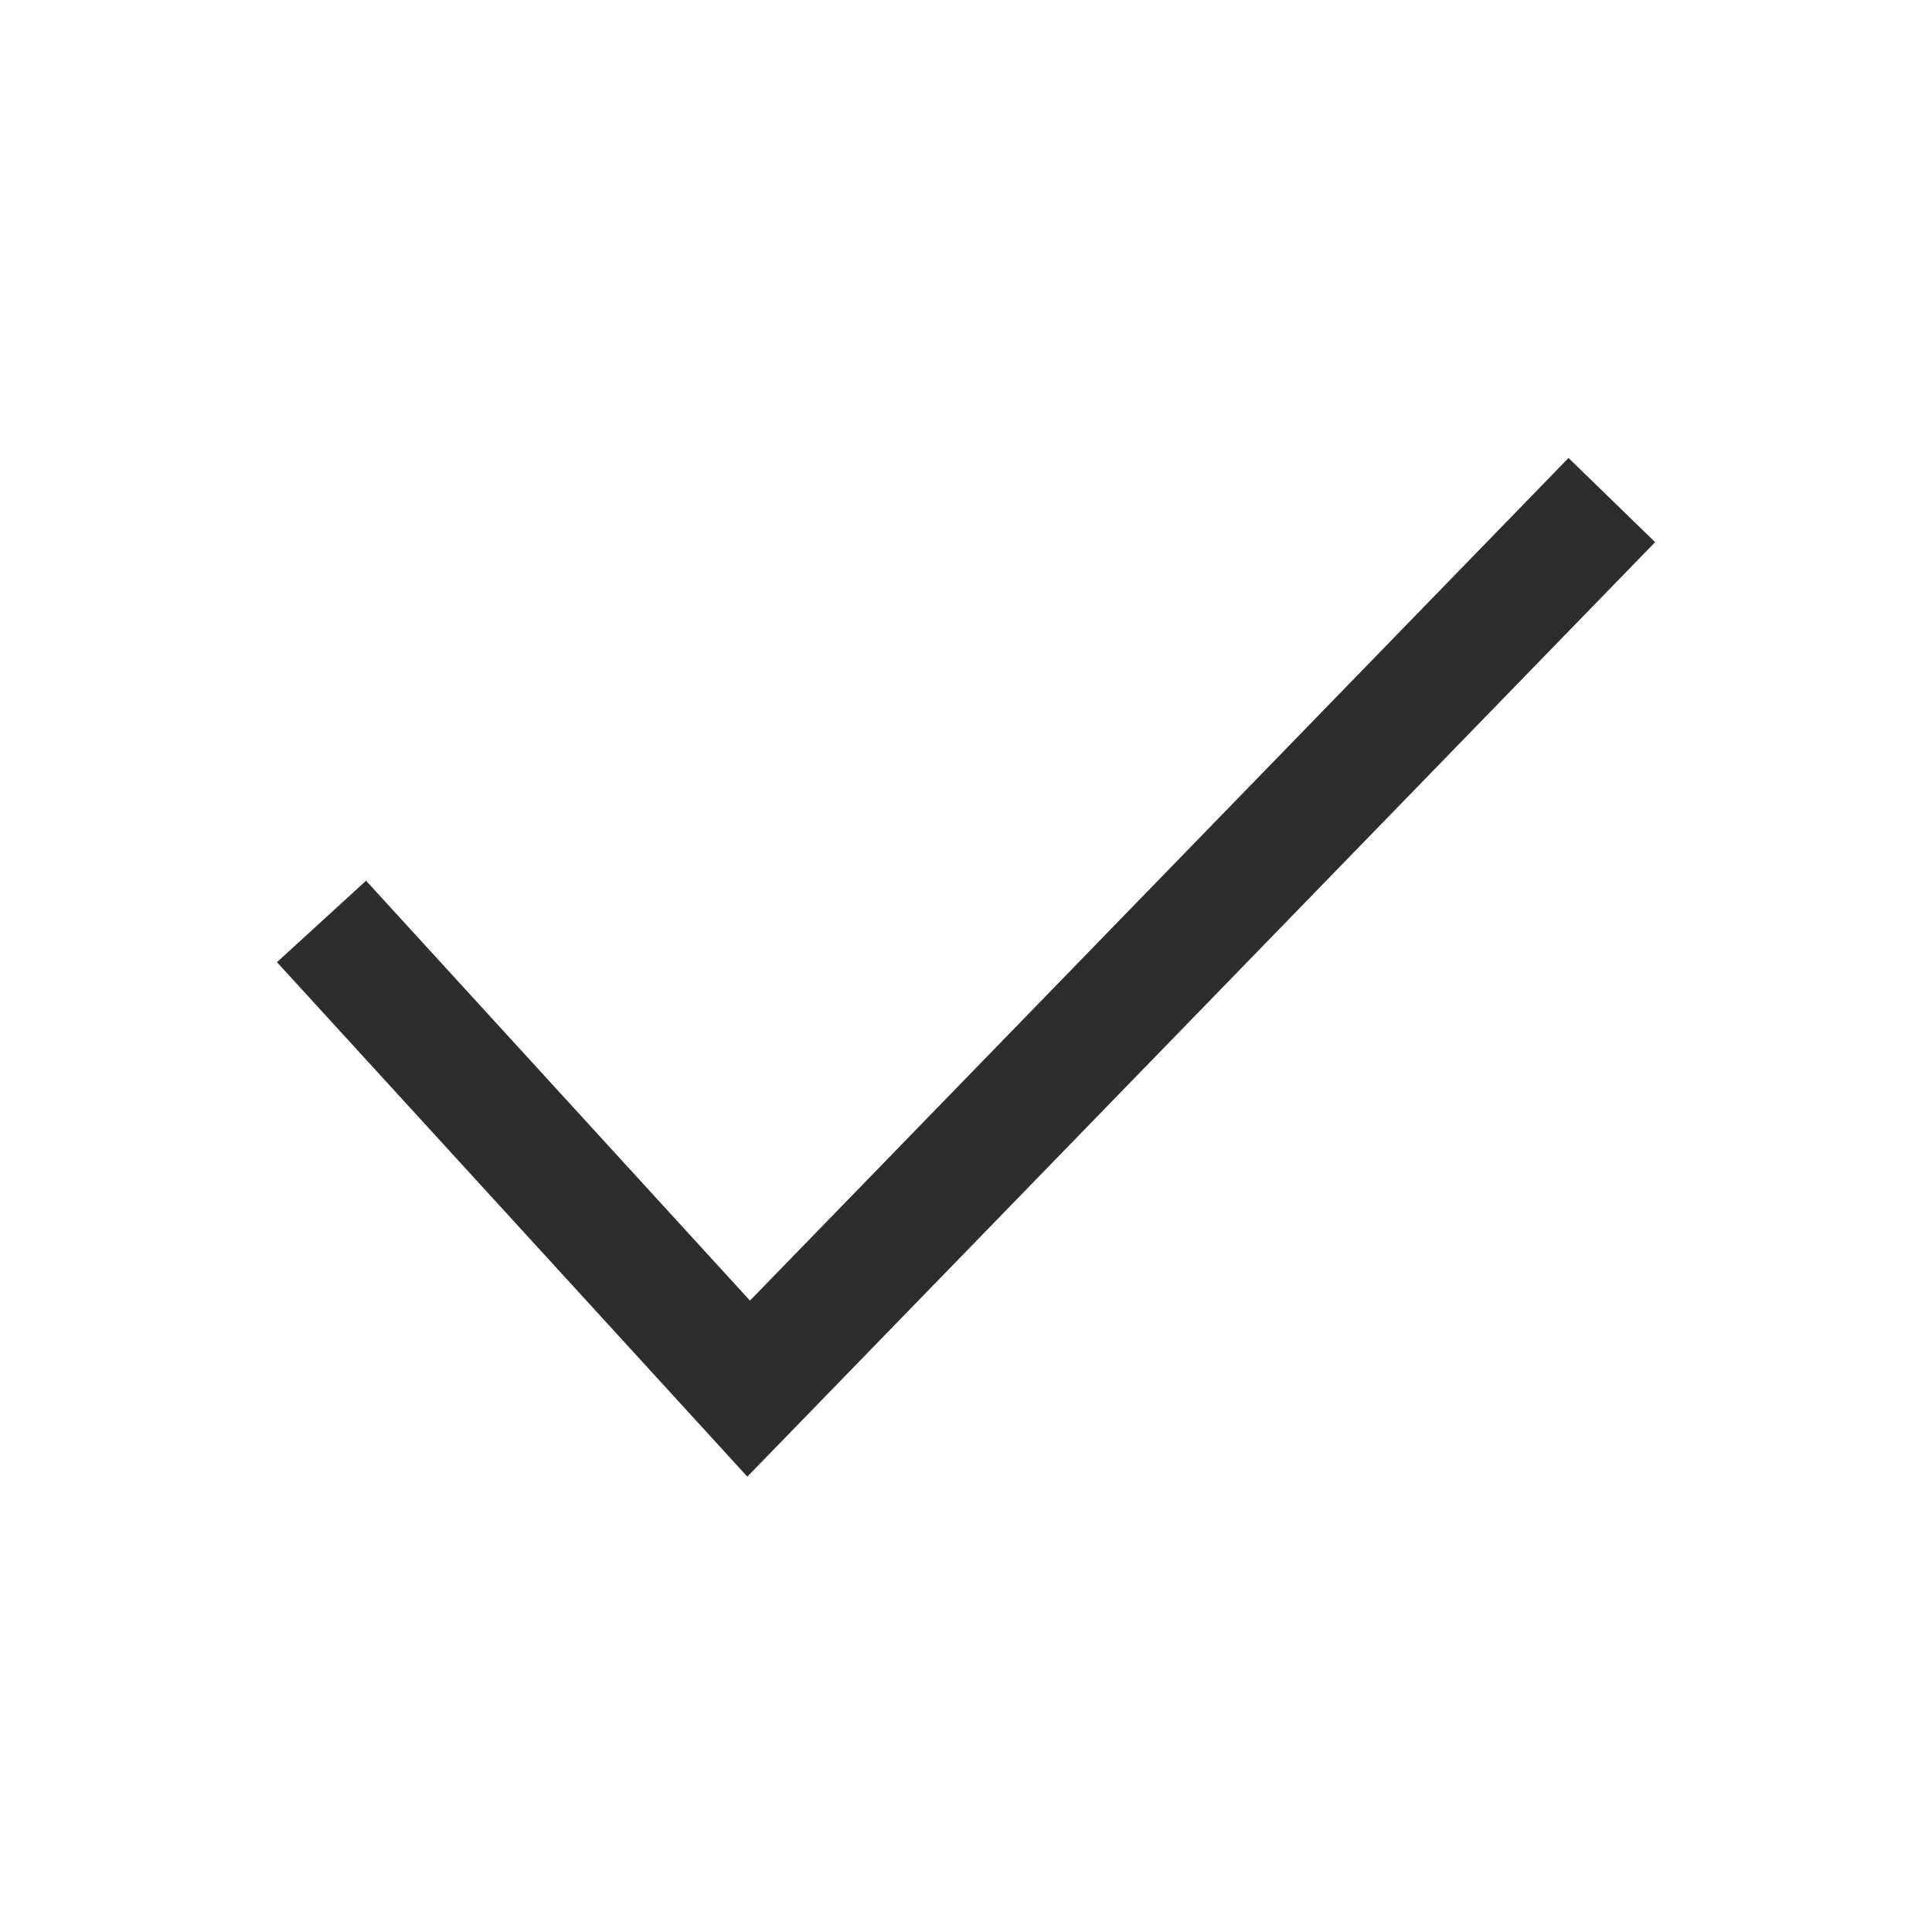 <?xml version="1.0"?>
<svg xmlns="http://www.w3.org/2000/svg" width="36" height="36" viewBox="0 0 36 36" fill="none">
<path d="M7.58 17.241L6.821 16.411L5.161 17.929L5.92 18.759L7.58 17.241ZM13.95 25.875L13.12 26.634L13.925 27.515L14.757 26.659L13.95 25.875ZM30.057 10.909L30.841 10.102L29.227 8.534L28.443 9.341L30.057 10.909ZM5.92 18.759L13.12 26.634L14.78 25.116L7.58 17.241L5.92 18.759ZM14.757 26.659L30.057 10.909L28.443 9.341L13.143 25.091L14.757 26.659Z" fill="#2D2D2D"/>
</svg>
